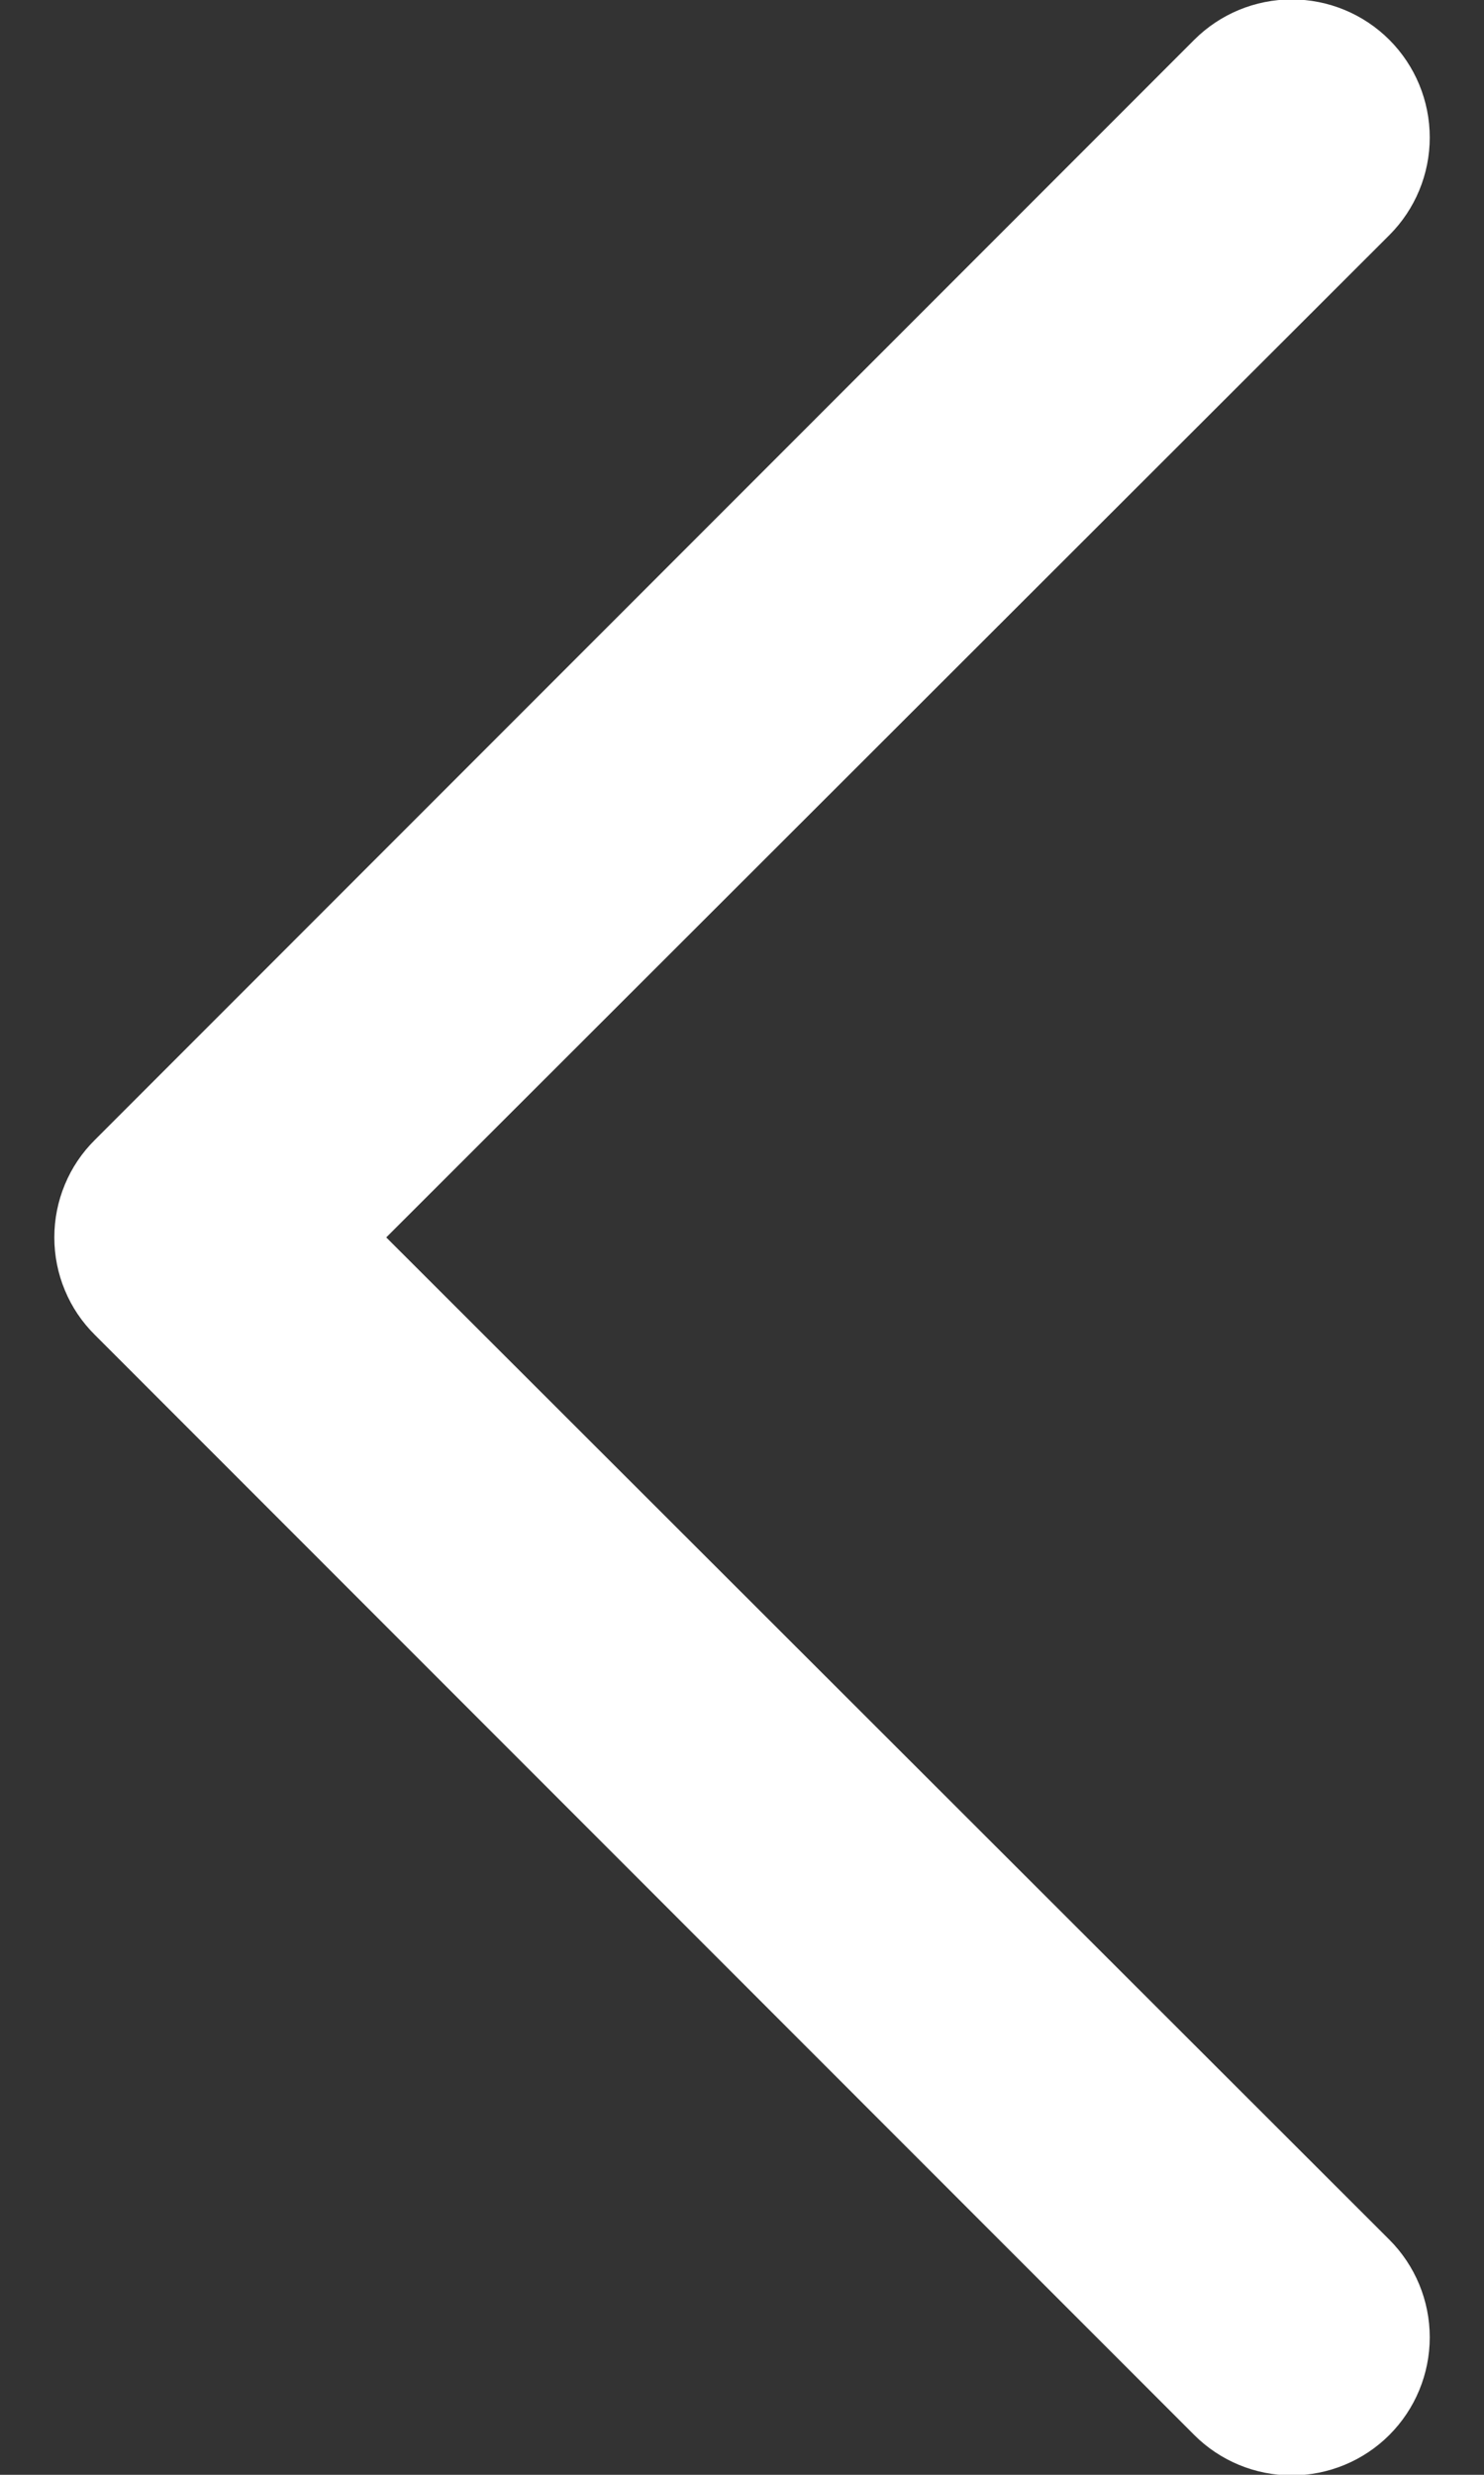 <svg width="18" height="30" viewBox="0 0 18 30" fill="none" xmlns="http://www.w3.org/2000/svg">
<rect x="0" y="0" width="18" height="30" fill="#333333" stroke="none"/>
<path d="M14.485 29.517L1.152 16.183C0.995 16.028 0.871 15.844 0.787 15.641C0.702 15.438 0.659 15.22 0.659 15C0.659 14.78 0.702 14.562 0.787 14.359C0.871 14.156 0.995 13.972 1.152 13.817L14.485 0.483C14.799 0.169 15.225 -0.007 15.668 -0.007C16.112 -0.007 16.538 0.169 16.852 0.483C17.166 0.797 17.342 1.223 17.342 1.667C17.342 2.11 17.166 2.536 16.852 2.85L4.685 15L16.852 27.15C17.166 27.464 17.342 27.89 17.342 28.333C17.342 28.777 17.166 29.203 16.852 29.517C16.538 29.831 16.112 30.007 15.668 30.007C15.225 30.007 14.799 29.831 14.485 29.517Z" fill="white"/>
</svg>

